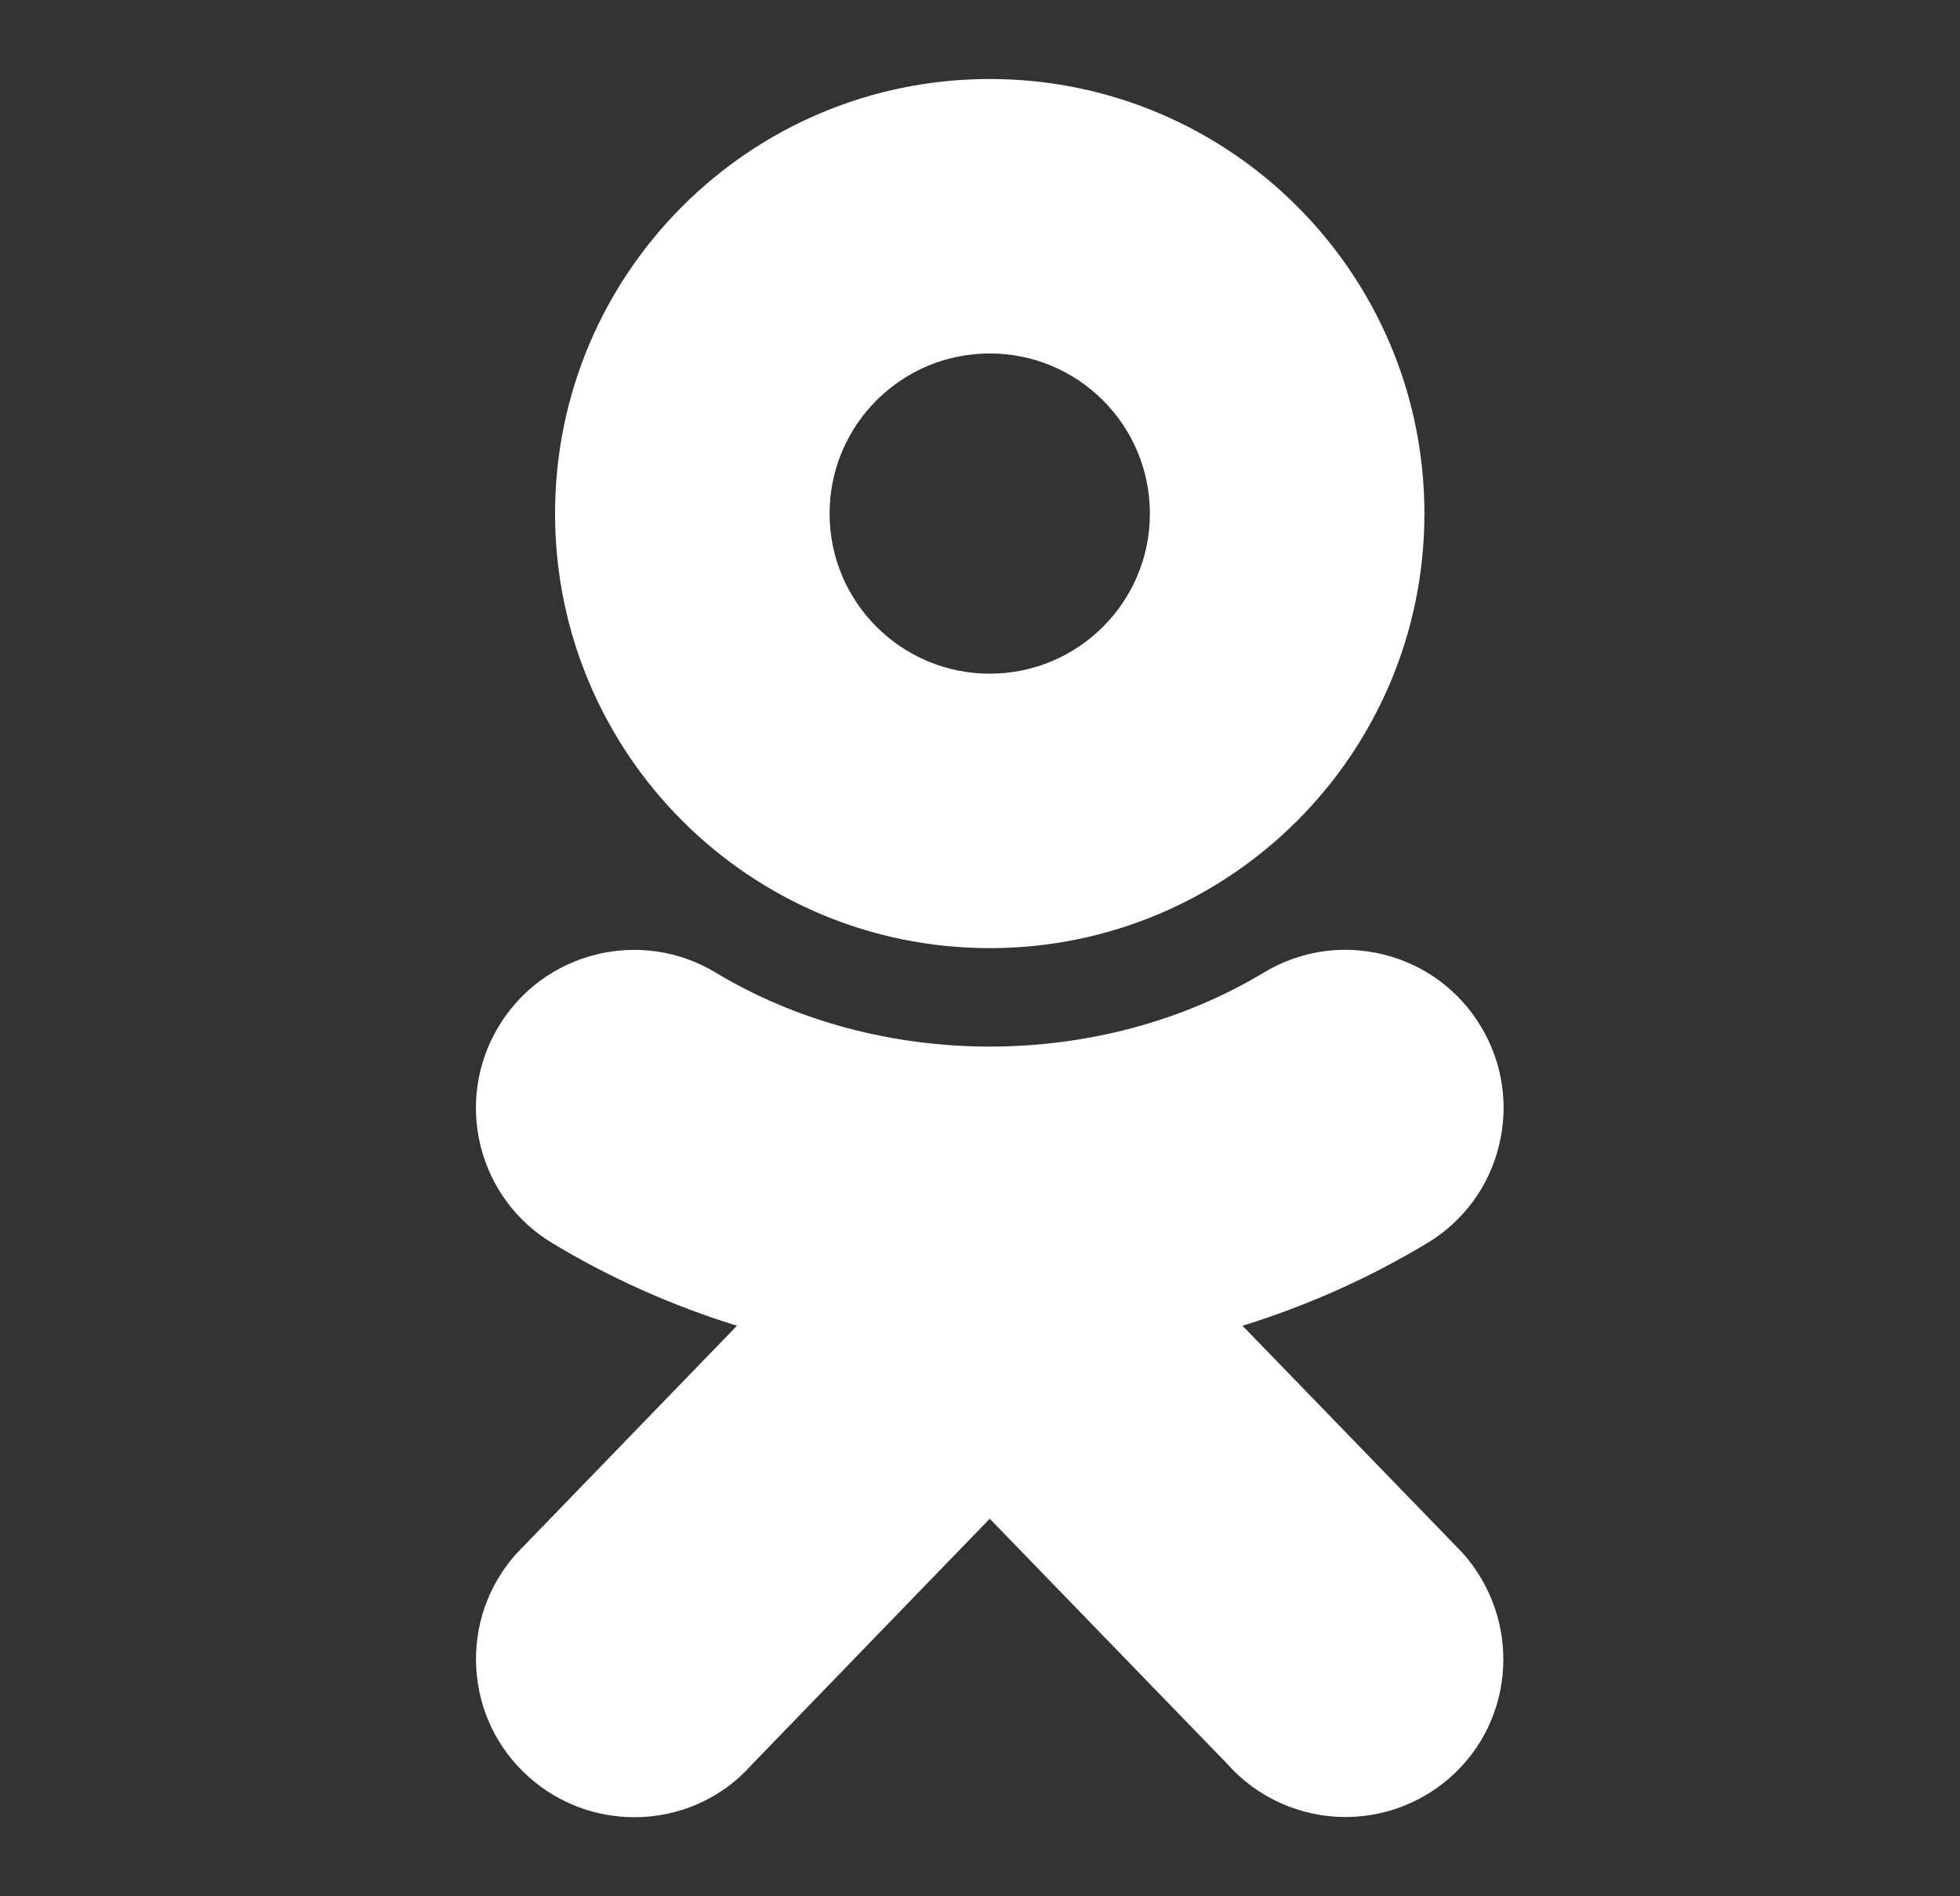 <?xml version="1.0" encoding="UTF-8"?> <svg xmlns="http://www.w3.org/2000/svg" width="31" height="30" viewBox="0 0 31 30" fill="none"><rect x="0" y="0" width="31" height="30" fill="#333333" stroke="none"/> <path d="M15.654 1.25C11.857 1.25 8.779 4.328 8.779 8.125C8.779 11.922 11.857 15 15.654 15C19.451 15 22.529 11.922 22.529 8.125C22.529 4.328 19.451 1.25 15.654 1.25ZM15.654 5.592C17.053 5.592 18.187 6.726 18.187 8.125C18.187 9.524 17.053 10.658 15.654 10.658C14.255 10.658 13.121 9.524 13.121 8.125C13.121 6.726 14.255 5.592 15.654 5.592ZM21.395 15.029C20.906 15.006 20.42 15.127 19.99 15.386C17.396 16.948 13.911 16.948 11.318 15.386C10.137 14.674 8.598 15.056 7.887 16.238C7.543 16.81 7.441 17.482 7.601 18.13C7.763 18.778 8.166 19.325 8.739 19.669C9.652 20.219 10.629 20.656 11.656 20.974L8.16 24.587C7.717 25.087 7.494 25.728 7.533 26.395C7.572 27.062 7.869 27.673 8.368 28.116C8.845 28.541 9.442 28.749 10.034 28.749C10.719 28.749 11.398 28.47 11.88 27.928L15.654 24.027L19.413 27.908C19.887 28.442 20.568 28.746 21.282 28.746C21.894 28.746 22.483 28.522 22.942 28.115C23.972 27.2 24.066 25.617 23.132 24.567L19.652 20.974C20.68 20.655 21.658 20.218 22.571 19.668C23.143 19.324 23.547 18.778 23.707 18.13C23.868 17.482 23.766 16.81 23.422 16.238C23.077 15.666 22.532 15.262 21.884 15.101C21.722 15.061 21.558 15.037 21.395 15.029Z" fill="white"></path> </svg> 